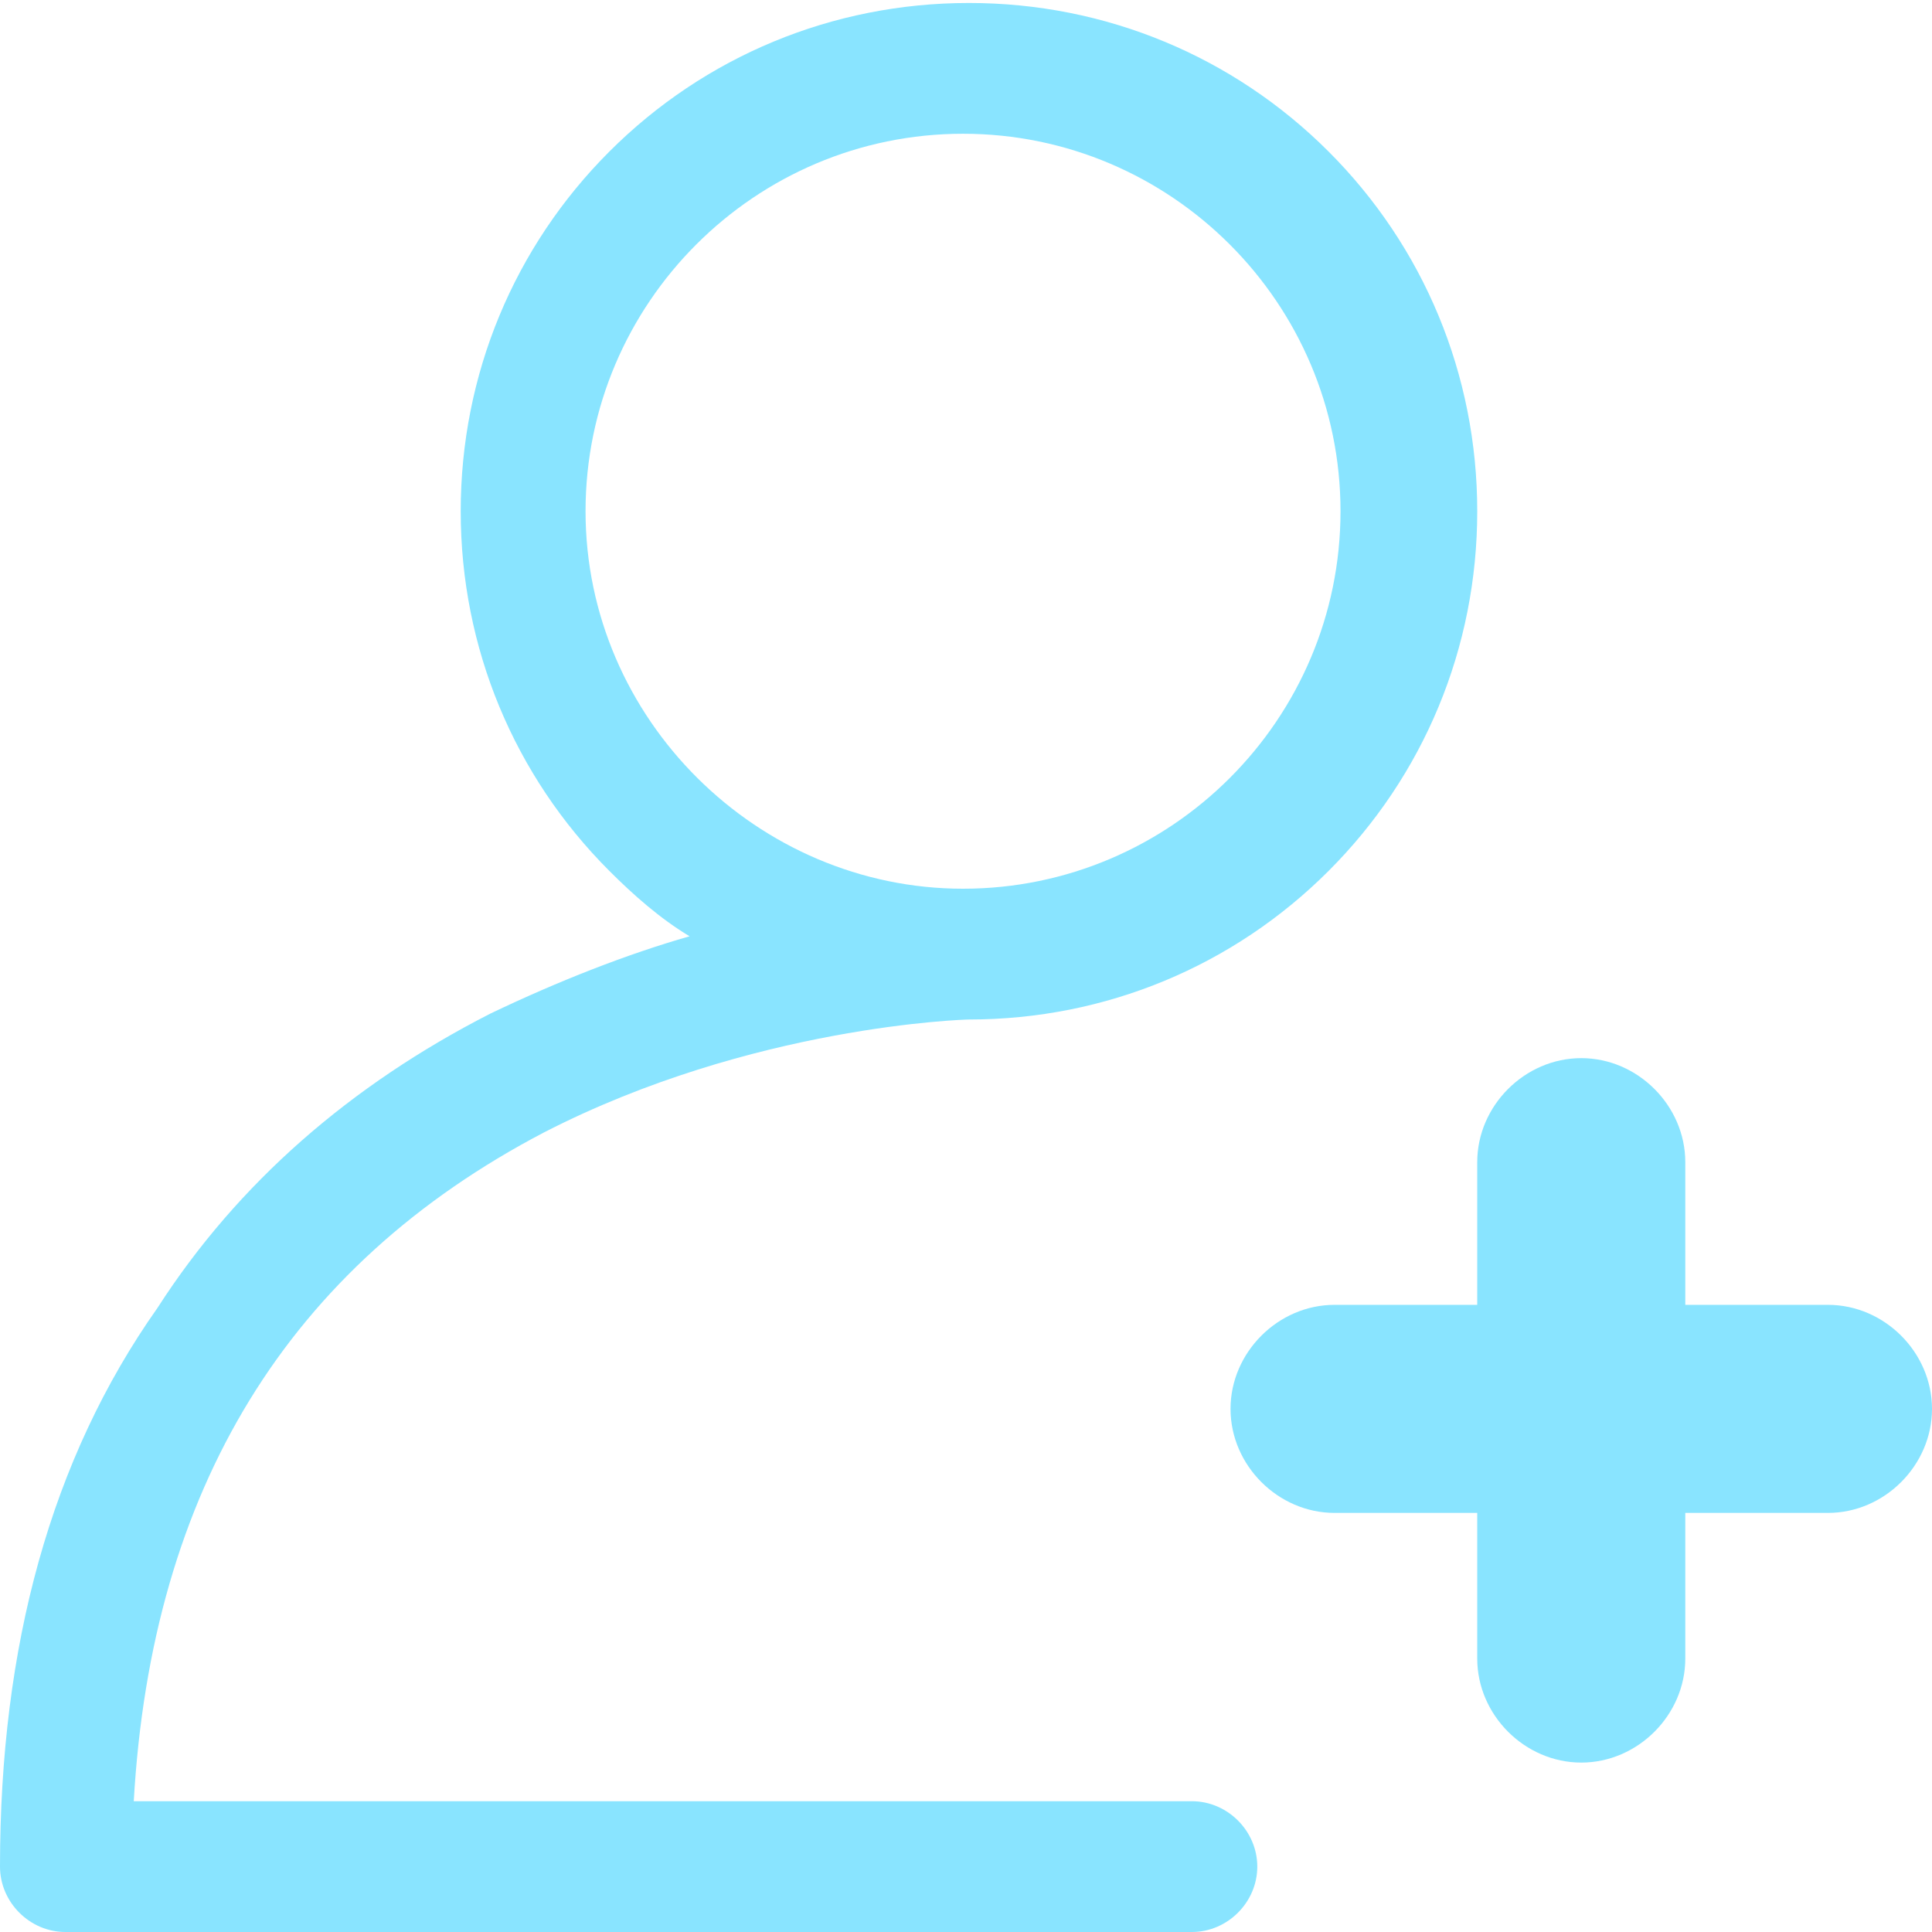 <?xml version="1.0" encoding="utf-8"?>
<!-- Generator: $$$/GeneralStr/196=Adobe Illustrator 27.6.0, SVG Export Plug-In . SVG Version: 6.00 Build 0)  -->
<svg version="1.1" id="Ebene_1" xmlns="http://www.w3.org/2000/svg" xmlns:xlink="http://www.w3.org/1999/xlink" x="0px" y="0px"
	 viewBox="0 0 65 65" style="enable-background:new 0 0 65 65;" xml:space="preserve">
<style type="text/css">
	.st0{fill:#89E4FF;}
</style>
<g>
	<g>
		<path class="st0" d="M40.1,60.6H4.5c0.6-10.5,5.2-18,13.8-22.5c7-3.6,14.2-3.8,14.3-3.8c0,0,0,0,0,0c4.6,0,8.9-1.8,12.1-5
			c3.2-3.2,5-7.5,5-12.1s-1.8-8.9-5-12.1c-3.2-3.2-7.5-5-12.1-5c-4.6,0-8.9,1.8-12.1,5c-3.2,3.2-5,7.5-5,12.1s1.8,8.9,5,12.1
			c0.8,0.8,1.7,1.6,2.7,2.2c-2.1,0.6-4.4,1.5-6.7,2.6c-4.7,2.4-8.5,5.7-11.2,9.9C1.7,49.1,0,55.4,0,62.8C0,64,1,65,2.2,65h37.9
			c1.2,0,2.2-1,2.2-2.2C42.3,61.6,41.3,60.6,40.1,60.6z M19.7,17.2c0-7,5.7-12.7,12.7-12.7c7,0,12.7,5.7,12.7,12.7
			s-5.7,12.7-12.7,12.7C25.5,29.9,19.7,24.2,19.7,17.2z"/>
	</g>
	<path class="st0" d="M61.5,43.9h-4.8v-4.8c0-1.9-1.6-3.5-3.5-3.5c-1.9,0-3.5,1.6-3.5,3.5v4.8h-4.8c-1.9,0-3.5,1.6-3.5,3.5
		c0,1.9,1.6,3.5,3.5,3.5h4.8v4.9c0,1.9,1.6,3.5,3.5,3.5c1.9,0,3.5-1.6,3.5-3.5v-4.9h4.8c1.9,0,3.5-1.6,3.5-3.5
		C65,45.5,63.4,43.9,61.5,43.9z"/>
</g>
</svg>

